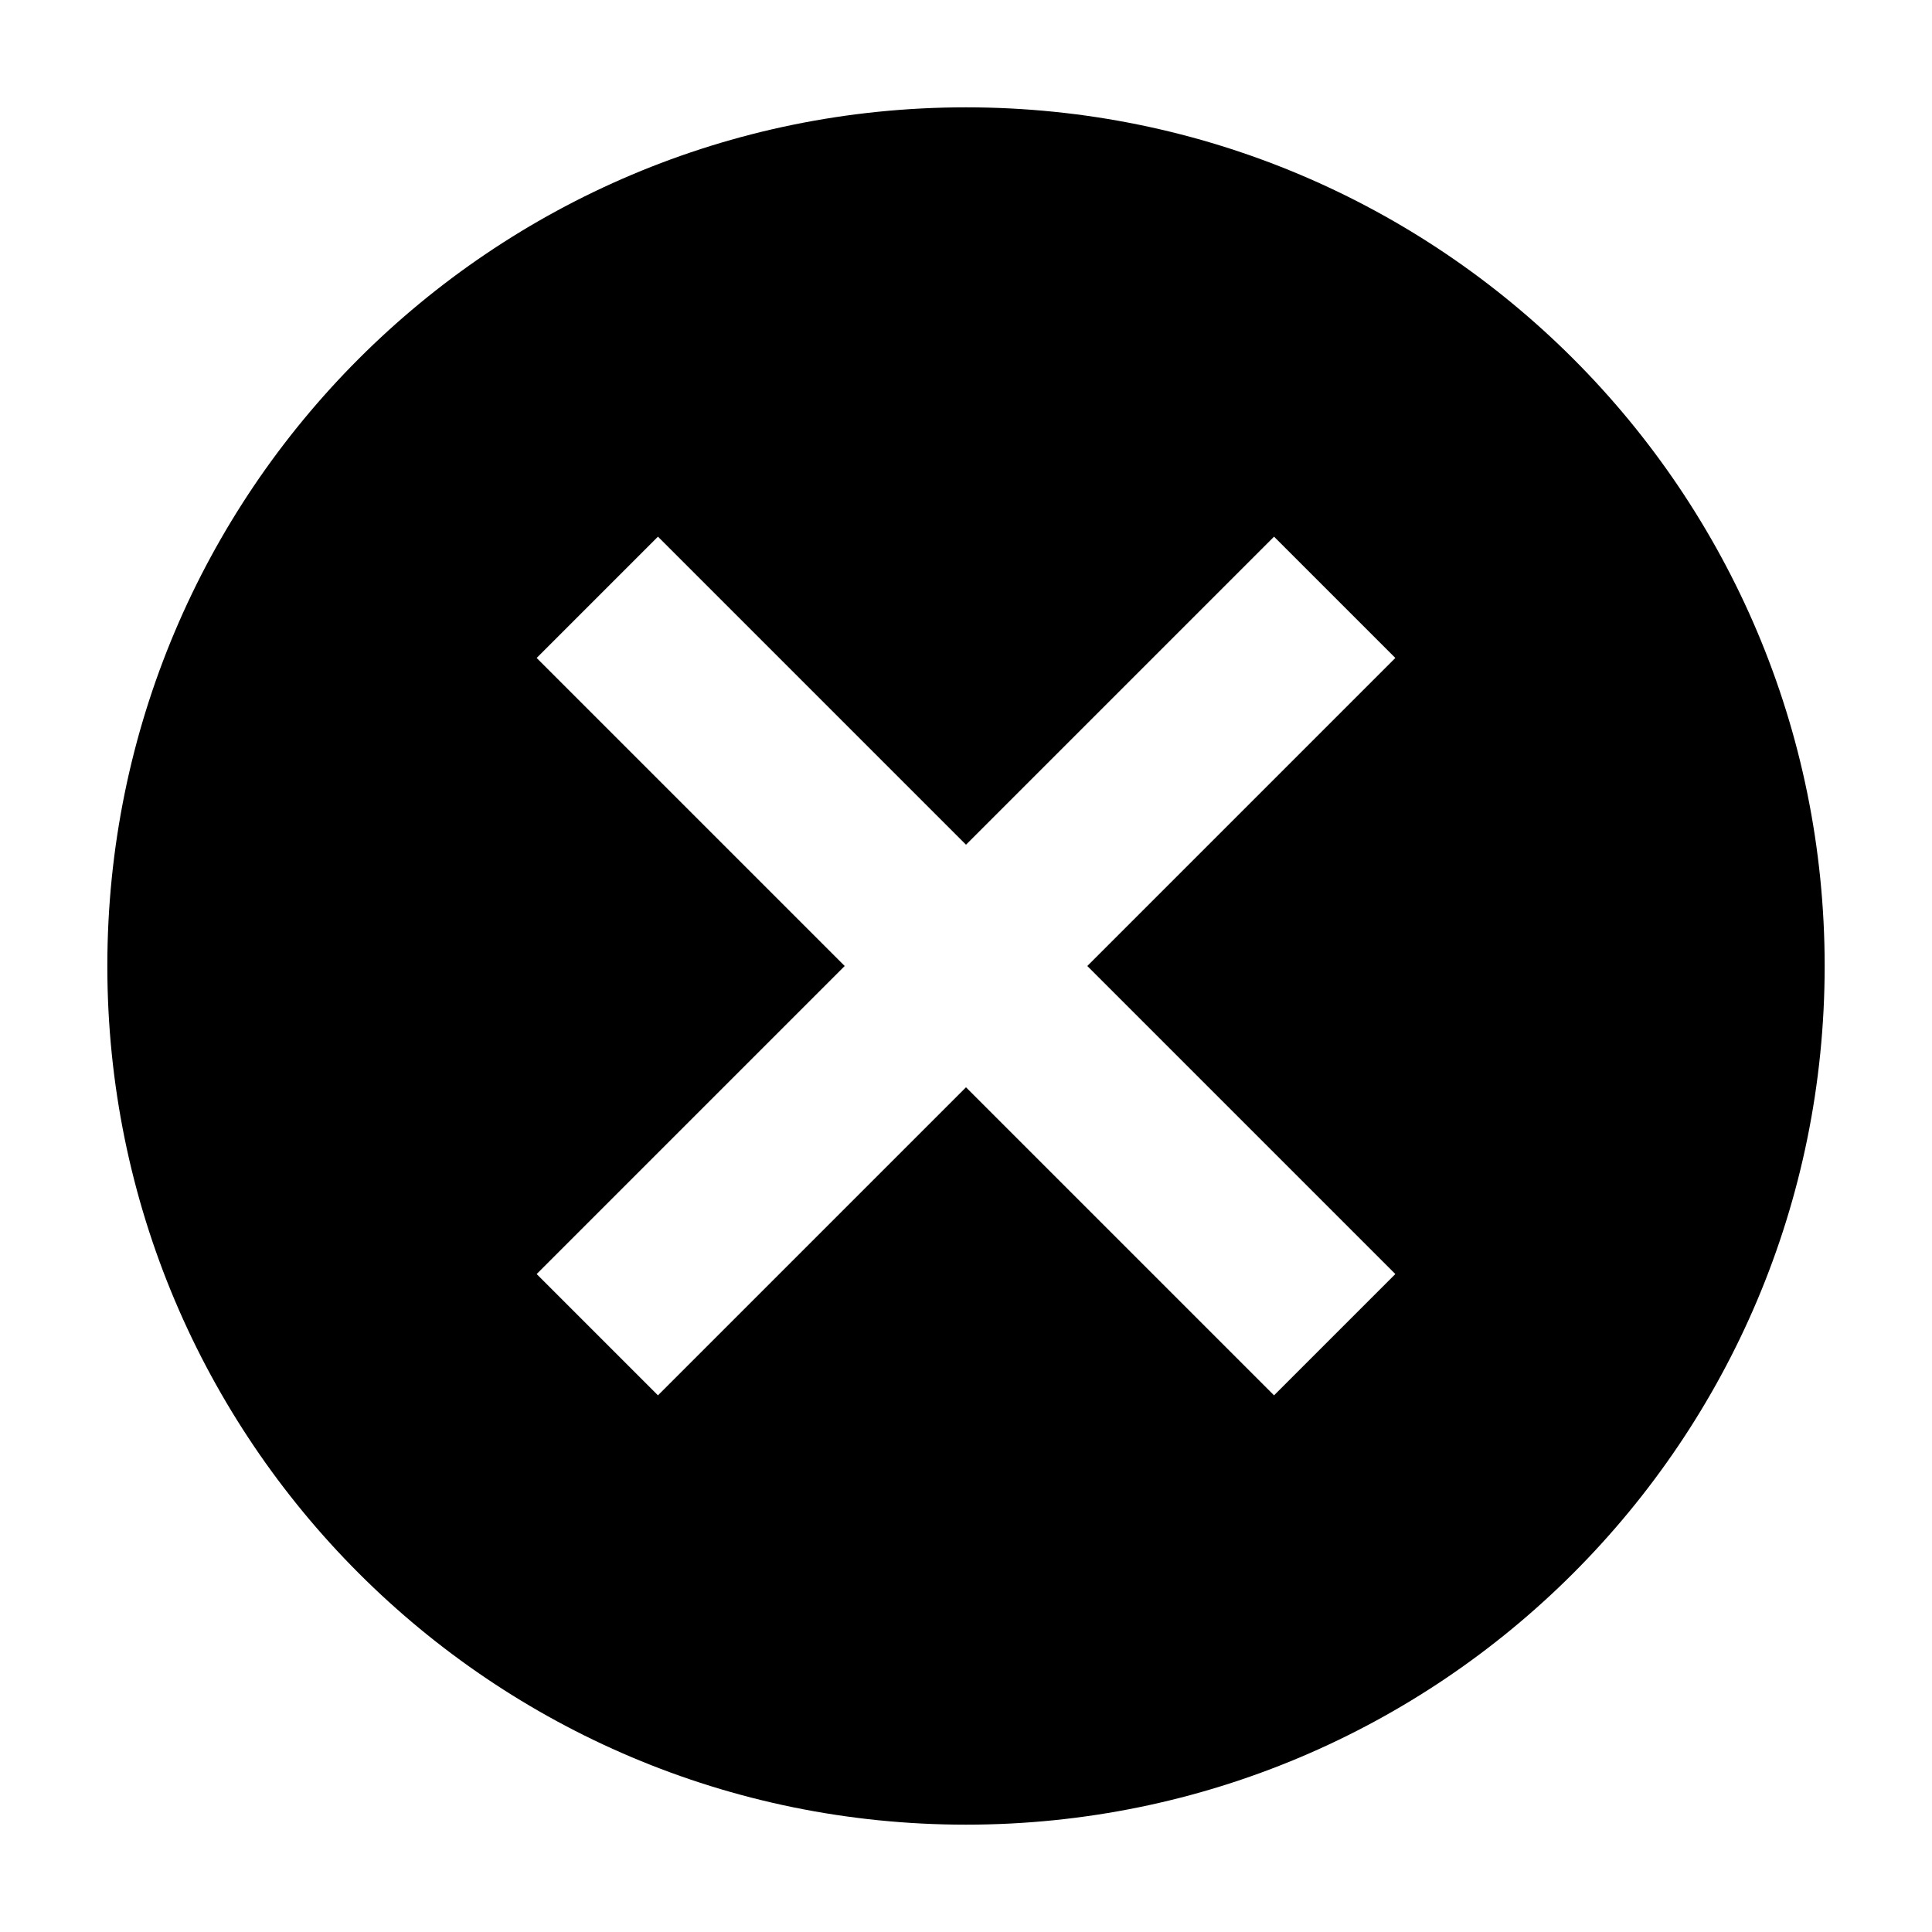<svg xmlns="http://www.w3.org/2000/svg" width="18" height="18" viewBox="0 0 18 18">
    <path d="M9 1C4.58 1 1 4.58 1 9s3.58 8 8 8 8-3.58 8-8-3.58-8-8-8zm4 10.87L11.87 13 9 10.13 6.13 13 5 11.87 7.87 9 5 6.13 6.13 5 9 7.87 11.87 5 13 6.13 10.13 9 13 11.87z"/>
    <path d="M0 0h18v18H0z" fill="none"/>
</svg>
